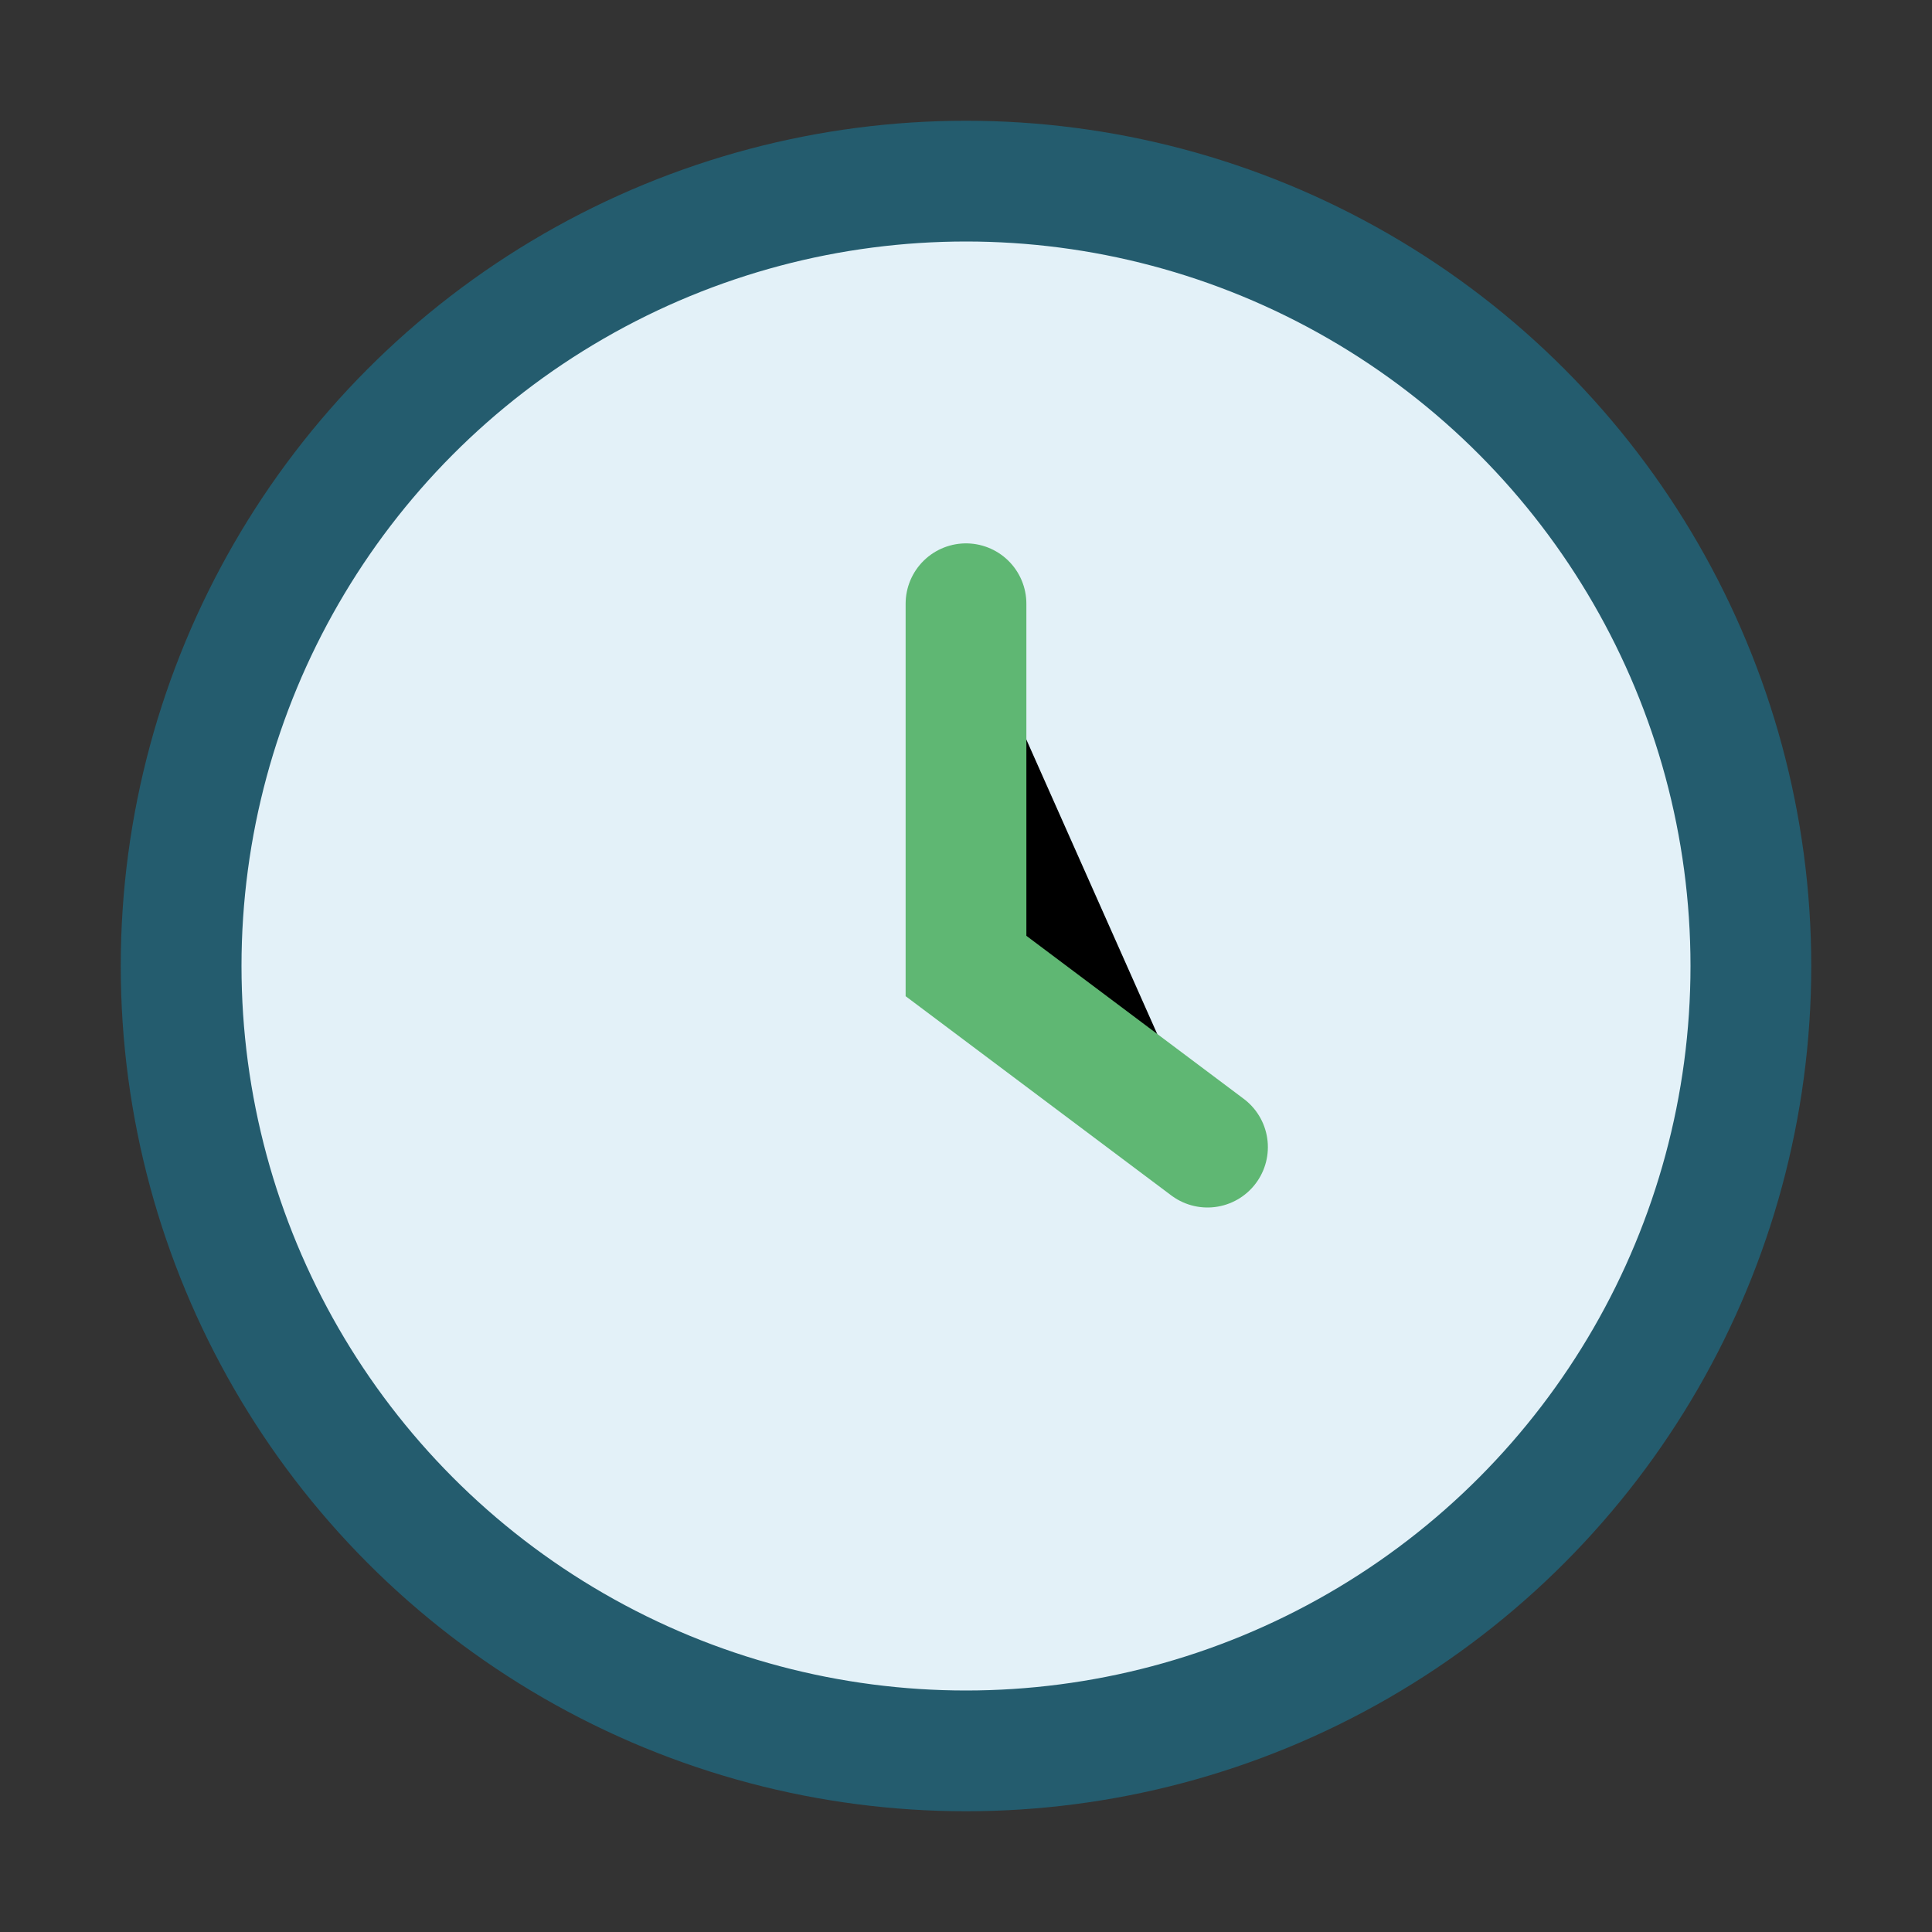 <?xml version="1.0" encoding="UTF-8"?>
<svg xmlns="http://www.w3.org/2000/svg" width="32" height="32" viewBox="0 0 32 32"><rect x="0" y="0" width="32" height="32" fill="#333333" stroke="none"/><circle cx="16" cy="16" r="13" stroke="#245C6E" stroke-width="2" fill="#E3F1F8"/><path stroke="#5FB773" stroke-width="2" stroke-linecap="round" d="M16 10v6l4 3"/></svg>